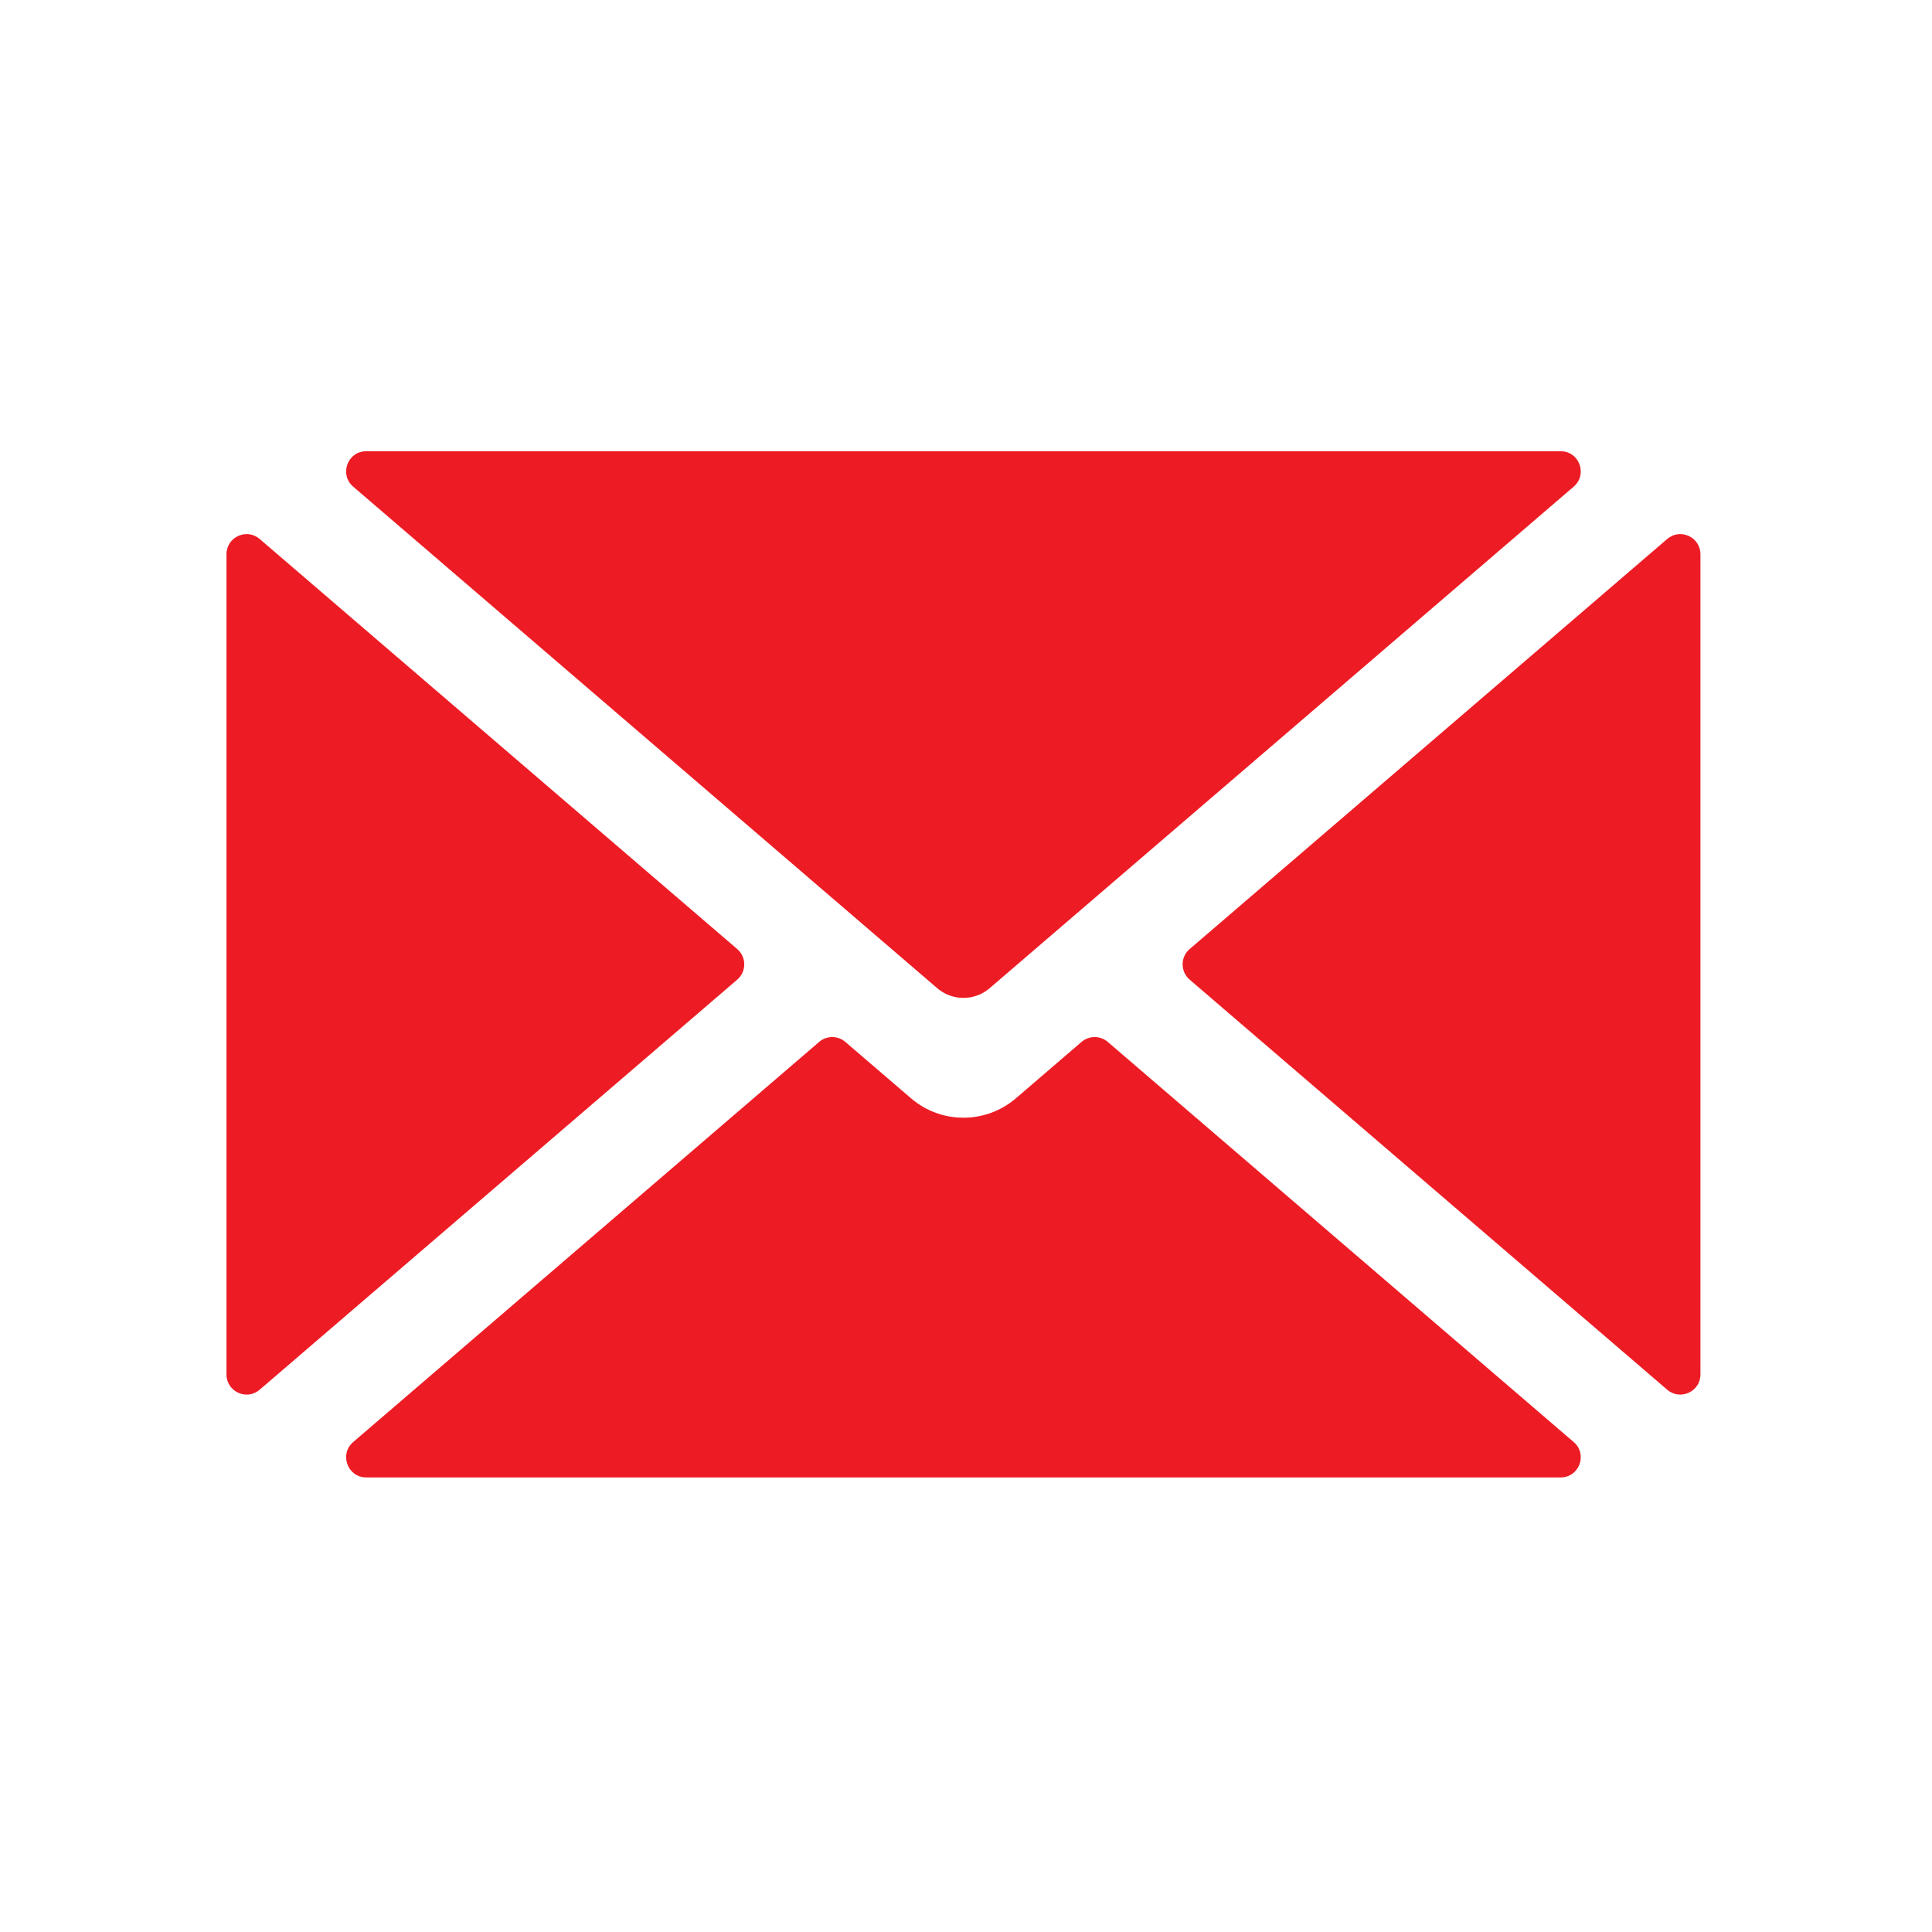 <?xml version="1.0" encoding="UTF-8" standalone="no"?>
<!DOCTYPE svg PUBLIC "-//W3C//DTD SVG 1.1//EN" "http://www.w3.org/Graphics/SVG/1.1/DTD/svg11.dtd">
<svg xmlns="http://www.w3.org/2000/svg" xmlns:xlink="http://www.w3.org/1999/xlink" xmlns:serif="http://www.serif.com/" width="1000px" height="1000px" viewBox="0 0 100 100" version="1.1" xml:space="preserve" style="fill-rule:evenodd;clip-rule:evenodd;stroke-linejoin:round;stroke-miterlimit:2;">
    <style>:root {--color1: 237,28,36;--color1g: 0,0,0;--color2: 156,145,72;--color2g: 50,50,50;--color3: 225,188,67;--color3g: 100,100,100;--color4: 41,46,59;--color4g: 150,150,150;--color5: 255,255,255;--color5g: 200,200,200;--color6: 61,61,61;--color6g: 250,250,250;}</style>
<style>
:root {
--color1: 237,28,36;
}
</style>    <g transform="matrix(1,0,0,1,-1.042,-1.042)">
        <g transform="matrix(2.083,0,0,2.083,-770.833,-487.5)">
            <path d="M388.879,258.121L377.012,247.931C376.688,247.652 376.187,247.883 376.187,248.31L376.187,268.691C376.187,269.118 376.688,269.349 377.012,269.07L388.879,258.88C389.111,258.68 389.111,258.321 388.879,258.121ZM398.086,260.428C397.898,260.267 397.622,260.267 397.434,260.428L395.803,261.829C395.053,262.472 393.946,262.472 393.197,261.829L391.565,260.428C391.378,260.267 391.101,260.267 390.914,260.428L379.335,270.371C378.983,270.673 379.197,271.25 379.66,271.25L409.339,271.25C409.803,271.25 410.016,270.673 409.664,270.371L398.086,260.428ZM411.987,247.931L400.12,258.121C399.888,258.32 399.888,258.68 400.12,258.88L411.987,269.07C412.311,269.349 412.813,269.118 412.813,268.691L412.813,248.31C412.813,247.883 412.311,247.652 411.987,247.931Z" style="fill:rgb(237,28,36);fill-rule:nonzero;"/>
        </g>
        <g transform="matrix(2.083,0,0,2.083,-770.833,-487.5)">
            <path d="M409.339,245.75L379.66,245.75C379.197,245.75 378.983,246.327 379.335,246.63L393.848,259.093C394.223,259.415 394.776,259.415 395.151,259.093L409.664,246.63C410.016,246.327 409.803,245.75 409.339,245.75Z" style="fill:rgb(237,28,36);fill-rule:nonzero;"/>
        </g>
    </g>
</svg>
<!-- SW dynamic icon -->
